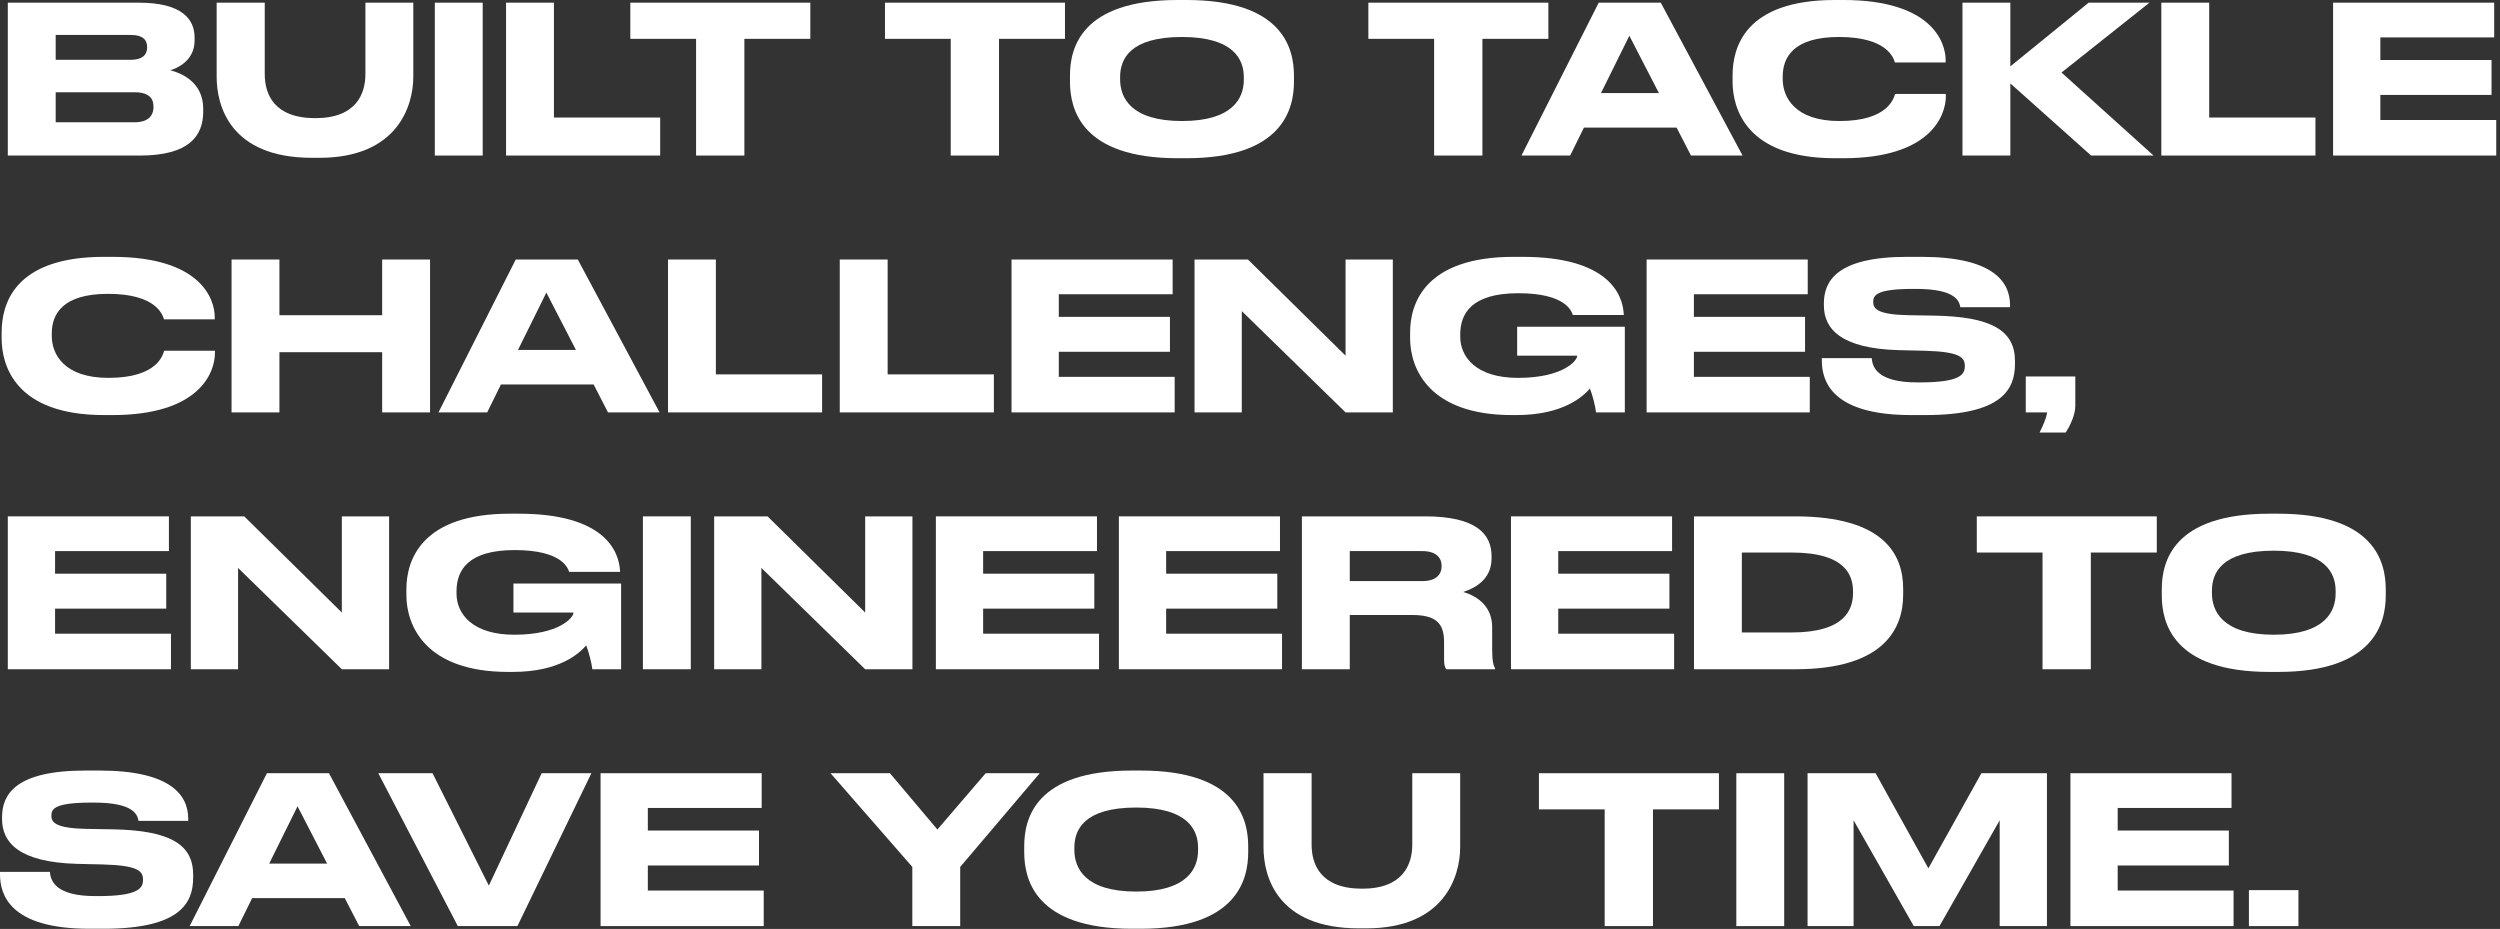<?xml version="1.0" encoding="utf-8"?>
<svg xmlns="http://www.w3.org/2000/svg" fill="none" height="100%" overflow="visible" preserveAspectRatio="none" style="display: block;" viewBox="0 0 584 217" width="100%">
<rect x="0" y="0" width="584" height="217" fill="#333333" stroke="none"/>
<g id="Frame 30">
<g id="Built to Tackle Challenges, Engineered to Save You Time.">
<path d="M1.824 36.336V0.624H32.4C42.624 0.624 45.456 4.56 45.456 8.784V9.456C45.456 14.112 41.52 15.888 39.792 16.416C42.24 17.04 47.472 19.104 47.472 25.392V26.064C47.472 31.68 44.256 36.336 32.688 36.336H1.824ZM30.48 8.16H13.008V13.968H30.48C33.6 13.968 34.368 12.528 34.368 11.088V10.992C34.368 9.504 33.6 8.16 30.48 8.16ZM31.44 21.552H13.008V28.56H31.44C35.136 28.56 35.856 26.496 35.856 25.056V24.864C35.856 23.328 35.136 21.552 31.44 21.552Z" fill="white"/>
<path d="M74.611 36.864H72.883C53.731 36.864 50.611 24.672 50.611 17.952V0.624H61.843V17.28C61.843 21.888 63.907 27.6 73.651 27.6C83.251 27.6 85.363 21.888 85.363 17.28V0.624H96.547V17.952C96.547 24.672 92.899 36.864 74.611 36.864Z" fill="white"/>
<path d="M112.758 0.624V36.336H101.574V0.624H112.758Z" fill="white"/>
<path d="M118.215 0.624H129.399V27.456H154.215V36.336H118.215V0.624Z" fill="white"/>
<path d="M162.605 36.336V9.072H147.245V0.624H189.292V9.072H173.885V36.336H162.605Z" fill="white"/>
<path d="M222.089 36.336V9.072H206.729V0.624H248.777V9.072H233.369V36.336H222.089Z" fill="white"/>
<path d="M275.099 0H277.163C299.627 0 302.267 11.28 302.267 17.664V19.104C302.267 25.392 299.675 36.96 277.163 36.96H275.099C252.491 36.96 249.947 25.392 249.947 19.104V17.664C249.947 11.28 252.491 0 275.099 0ZM290.555 18.672V18C290.555 13.92 288.203 8.64 276.107 8.64C263.819 8.64 261.659 13.92 261.659 18V18.576C261.659 22.656 264.011 28.272 276.107 28.272C288.107 28.272 290.555 22.8 290.555 18.672Z" fill="white"/>
<path d="M335.011 36.336V9.072H319.651V0.624H361.699V9.072H346.291V36.336H335.011Z" fill="white"/>
<path d="M387.526 21.744L380.614 8.352L373.99 21.744H387.526ZM395.014 36.336L391.654 29.808H370.006L366.79 36.336H355.414L373.462 0.624H387.958L407.062 36.336H395.014Z" fill="white"/>
<path d="M430.6 36.96H428.632C407.944 36.96 404.728 25.392 404.728 19.056V17.664C404.728 11.184 407.512 0 428.632 0H430.6C451.288 0 454.504 9.888 454.504 14.064V14.592H442.648C442.36 13.632 440.92 8.64 429.592 8.64C418.888 8.64 416.44 13.44 416.44 17.904V18.48C416.44 22.704 419.272 28.272 429.688 28.272C441.256 28.272 442.408 22.752 442.696 21.936H454.552V22.464C454.552 26.976 451 36.96 430.6 36.96Z" fill="white"/>
<path d="M469.617 36.336H458.433V0.624H469.617V15.504L487.905 0.624H502.113L481.569 16.944L503.073 36.336H488.481L469.617 19.488V36.336Z" fill="white"/>
<path d="M504.887 0.624H516.07V27.456H540.886V36.336H504.887V0.624Z" fill="white"/>
<path d="M545.011 0.624H582.643V8.736H556.052V14.016H582.02V22.176H556.052V28.032H583.123V36.336H545.011V0.624Z" fill="white"/>
<path d="M26.256 96.96H24.288C3.6 96.96 0.384 85.392 0.384 79.056V77.664C0.384 71.184 3.168 60 24.288 60H26.256C46.944 60 50.16 69.888 50.16 74.064V74.592H38.304C38.016 73.632 36.576 68.64 25.248 68.64C14.544 68.64 12.096 73.44 12.096 77.904V78.48C12.096 82.704 14.928 88.272 25.344 88.272C36.912 88.272 38.064 82.752 38.352 81.936H50.208V82.464C50.208 86.976 46.656 96.96 26.256 96.96Z" fill="white"/>
<path d="M54.09 96.336V60.624H65.274V73.632H89.274V60.624H100.458V96.336H89.274V82.272H65.274V96.336H54.09Z" fill="white"/>
<path d="M134.541 81.744L127.629 68.352L121.005 81.744H134.541ZM142.029 96.336L138.669 89.808H117.021L113.805 96.336H102.429L120.477 60.624H134.973L154.077 96.336H142.029Z" fill="white"/>
<path d="M156.043 60.624H167.227V87.456H192.043V96.336H156.043V60.624Z" fill="white"/>
<path d="M196.168 60.624H207.352V87.456H232.168V96.336H196.168V60.624Z" fill="white"/>
<path d="M236.293 60.624H273.925V68.736H247.333V74.016H273.301V82.176H247.333V88.032H274.405V96.336H236.293V60.624Z" fill="white"/>
<path d="M279.043 60.624H291.523L314.323 83.088V60.624H325.363V96.336H314.323L290.083 72.672V96.336H279.043V60.624Z" fill="white"/>
<path d="M354.216 96.96H353.208C333.864 96.96 329.4 86.16 329.4 79.008V77.664C329.4 70.704 333.048 60 353.592 60H355.656C375.624 60 379.128 68.688 379.32 73.536V73.584H367.416C367.128 72.768 365.832 68.496 354.696 68.496C343.8 68.496 341.112 73.2 341.112 78.144V78.672C341.112 83.328 344.76 88.272 354.6 88.272C365.208 88.272 368.424 84.192 368.424 83.184V83.088H354.408V76.32H379.56V96.336H372.84C372.696 95.04 372.024 92.256 371.4 90.768C369.864 92.544 365.256 96.96 354.216 96.96Z" fill="white"/>
<path d="M384.652 60.624H422.284V68.736H395.692V74.016H421.66V82.176H395.692V88.032H422.764V96.336H384.652V60.624Z" fill="white"/>
<path d="M449.77 96.96H446.458C427.738 96.96 425.578 88.896 425.578 84.192V83.664H437.242C437.386 85.824 438.634 89.328 447.85 89.328H448.522C457.93 89.328 458.986 87.456 458.986 85.536C458.986 83.472 457.882 82.176 449.626 81.936L443.482 81.792C430.138 81.408 426.058 76.896 426.058 71.328V70.896C426.058 65.568 429.226 60 445.498 60H448.81C465.706 60 469.546 65.904 469.546 71.28V71.76H457.93C457.69 70.416 456.97 67.488 447.61 67.488H446.842C438.202 67.488 437.578 69.024 437.578 70.56C437.578 72.096 438.538 73.488 445.834 73.632L451.834 73.728C465.274 73.968 470.698 77.232 470.698 84.336V85.008C470.698 90.912 467.722 96.96 449.77 96.96Z" fill="white"/>
<path d="M482.533 101.04H476.437C477.253 99.456 477.973 97.824 478.213 96.336H473.221V87.936H484.789V94.896C484.789 96.816 483.589 99.504 482.533 101.04Z" fill="white"/>
<path d="M1.824 120.624H39.456V128.736H12.864V134.016H38.832V142.176H12.864V148.032H39.936V156.336H1.824V120.624Z" fill="white"/>
<path d="M44.574 120.624H57.054L79.854 143.088V120.624H90.894V156.336H79.854L55.614 132.672V156.336H44.574V120.624Z" fill="white"/>
<path d="M119.747 156.96H118.739C99.395 156.96 94.931 146.16 94.931 139.008V137.664C94.931 130.704 98.579 120 119.123 120H121.187C141.155 120 144.659 128.688 144.851 133.536V133.584H132.947C132.659 132.768 131.363 128.496 120.227 128.496C109.331 128.496 106.643 133.2 106.643 138.144V138.672C106.643 143.328 110.291 148.272 120.131 148.272C130.739 148.272 133.955 144.192 133.955 143.184V143.088H119.939V136.32H145.091V156.336H138.371C138.227 155.04 137.555 152.256 136.931 150.768C135.395 152.544 130.787 156.96 119.747 156.96Z" fill="white"/>
<path d="M161.367 120.624V156.336H150.183V120.624H161.367Z" fill="white"/>
<path d="M166.824 120.624H179.304L202.104 143.088V120.624H213.144V156.336H202.104L177.864 132.672V156.336H166.824V120.624Z" fill="white"/>
<path d="M218.621 120.624H256.253V128.736H229.661V134.016H255.629V142.176H229.661V148.032H256.733V156.336H218.621V120.624Z" fill="white"/>
<path d="M261.371 120.624H299.003V128.736H272.411V134.016H298.379V142.176H272.411V148.032H299.483V156.336H261.371V120.624Z" fill="white"/>
<path d="M315.305 128.736V135.744H332.249C335.465 135.744 336.761 134.208 336.761 132.24V132.192C336.761 130.32 335.513 128.736 332.249 128.736H315.305ZM315.305 143.664V156.336H304.121V120.624H332.921C344.825 120.624 348.425 124.752 348.425 129.888V130.464C348.425 135.6 344.153 137.52 341.801 138.288C345.449 139.344 348.569 141.888 348.569 146.496V151.728C348.569 154.608 348.905 155.52 349.241 156.096V156.336H337.865C337.529 155.904 337.337 155.376 337.337 154.08V149.952C337.337 145.584 335.417 143.664 329.897 143.664H315.305Z" fill="white"/>
<path d="M352.965 120.624H390.597V128.736H364.005V134.016H389.973V142.176H364.005V148.032H391.077V156.336H352.965V120.624Z" fill="white"/>
<path d="M395.715 156.336V120.624H419.379C440.067 120.624 444.579 129.504 444.579 137.52V138.96C444.579 146.64 440.307 156.336 419.427 156.336H395.715ZM406.899 129.072V147.744H418.515C431.187 147.744 432.867 142.176 432.867 138.528V138.24C432.867 134.592 431.379 129.072 418.515 129.072H406.899Z" fill="white"/>
<path d="M477.136 156.336V129.072H461.776V120.624H503.824V129.072H488.416V156.336H477.136Z" fill="white"/>
<path d="M530.145 120H532.209C554.673 120 557.313 131.28 557.313 137.664V139.104C557.313 145.392 554.721 156.96 532.209 156.96H530.145C507.537 156.96 504.993 145.392 504.993 139.104V137.664C504.993 131.28 507.537 120 530.145 120ZM545.601 138.672V138C545.601 133.92 543.249 128.64 531.153 128.64C518.865 128.64 516.705 133.92 516.705 138V138.576C516.705 142.656 519.057 148.272 531.153 148.272C543.153 148.272 545.601 142.8 545.601 138.672Z" fill="white"/>
<path d="M24.192 216.96H20.88C2.16 216.96 0 208.896 0 204.192V203.664H11.664C11.808 205.824 13.056 209.328 22.272 209.328H22.944C32.352 209.328 33.408 207.456 33.408 205.536C33.408 203.472 32.304 202.176 24.048 201.936L17.904 201.792C4.56 201.408 0.48 196.896 0.48 191.328V190.896C0.48 185.568 3.648 180 19.92 180H23.232C40.128 180 43.968 185.904 43.968 191.28V191.76H32.352C32.112 190.416 31.392 187.488 22.032 187.488H21.264C12.624 187.488 12 189.024 12 190.56C12 192.096 12.96 193.488 20.256 193.632L26.256 193.728C39.696 193.968 45.12 197.232 45.12 204.336V205.008C45.12 210.912 42.144 216.96 24.192 216.96Z" fill="white"/>
<path d="M76.416 201.744L69.504 188.352L62.88 201.744H76.416ZM83.904 216.336L80.544 209.808H58.896L55.68 216.336H44.304L62.352 180.624H76.848L95.952 216.336H83.904Z" fill="white"/>
<path d="M120.867 216.336H106.947L88.371 180.624H101.043L114.195 206.88L126.531 180.624H138.147L120.867 216.336Z" fill="white"/>
<path d="M140.293 180.624H177.925V188.736H151.333V194.016H177.301V202.176H151.333V208.032H178.405V216.336H140.293V180.624Z" fill="white"/>
<path d="M213.12 216.336V202.512L194.016 180.624H207.888L218.976 193.776L230.256 180.624H242.88L224.304 202.512V216.336H213.12Z" fill="white"/>
<path d="M264.411 180H266.475C288.939 180 291.579 191.28 291.579 197.664V199.104C291.579 205.392 288.987 216.96 266.475 216.96H264.411C241.803 216.96 239.259 205.392 239.259 199.104V197.664C239.259 191.28 241.803 180 264.411 180ZM279.867 198.672V198C279.867 193.92 277.515 188.64 265.419 188.64C253.131 188.64 250.971 193.92 250.971 198V198.576C250.971 202.656 253.323 208.272 265.419 208.272C277.419 208.272 279.867 202.8 279.867 198.672Z" fill="white"/>
<path d="M319.158 216.864H317.43C298.278 216.864 295.158 204.672 295.158 197.952V180.624H306.39V197.28C306.39 201.888 308.454 207.6 318.198 207.6C327.798 207.6 329.91 201.888 329.91 197.28V180.624H341.094V197.952C341.094 204.672 337.446 216.864 319.158 216.864Z" fill="white"/>
<path d="M374.854 216.336V189.072H359.495V180.624H401.543V189.072H386.134V216.336H374.854Z" fill="white"/>
<path d="M416.789 180.624V216.336H405.605V180.624H416.789Z" fill="white"/>
<path d="M422.246 216.336V180.624H438.134L450.47 202.848L462.854 180.624H478.166V216.336H467.126V191.616L453.062 216.336H447.062L432.998 191.616V216.336H422.246Z" fill="white"/>
<path d="M483.652 180.624H521.284V188.736H494.692V194.016H520.66V202.176H494.692V208.032H521.764V216.336H483.652V180.624Z" fill="white"/>
<path d="M536.914 207.936V216.336H525.346V207.936H536.914Z" fill="white"/>
</g>
</g>
</svg>